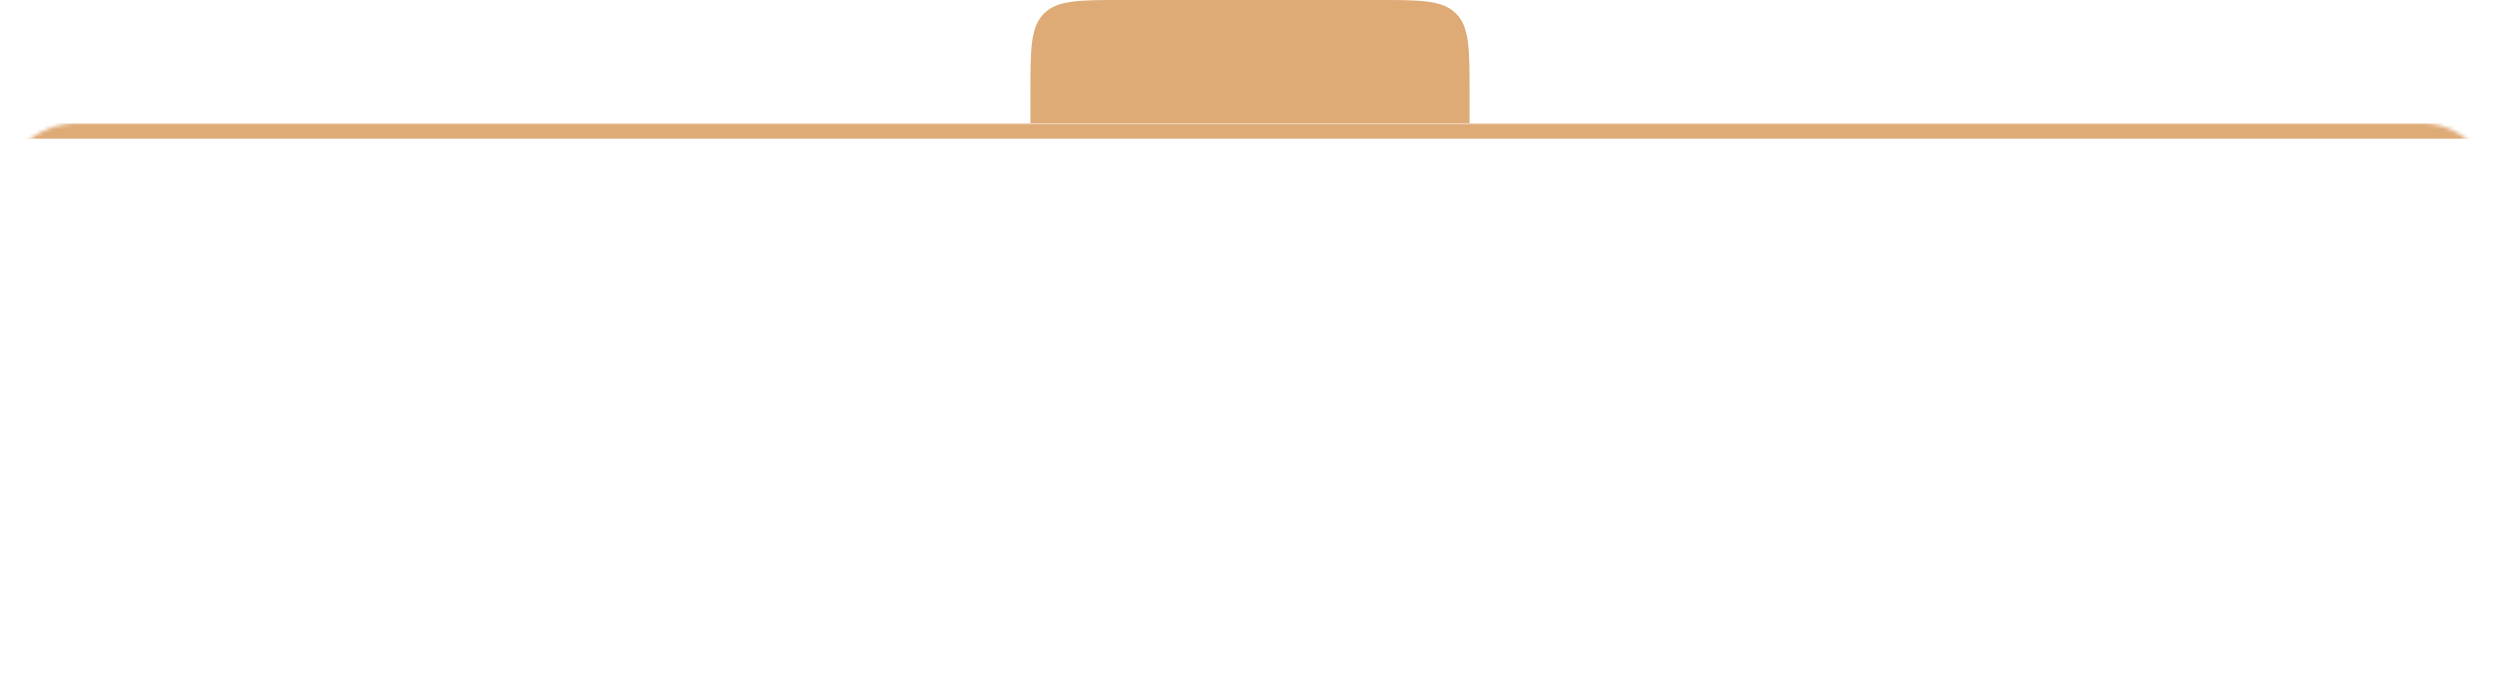 <?xml version="1.0" encoding="UTF-8"?> <svg xmlns="http://www.w3.org/2000/svg" width="649" height="176" viewBox="0 0 649 176" fill="none"><path d="M267.5 24C267.5 12.686 267.5 7.029 271.015 3.515C274.529 0 280.186 0 291.5 0H357.5C368.814 0 374.471 0 377.985 3.515C381.5 7.029 381.5 12.686 381.5 24V32H267.5V24Z" fill="#DEAA75"></path><path d="M287.742 11.004C288.572 11.004 289.268 11.083 289.828 11.242C290.397 11.401 290.822 11.662 291.102 12.026C291.391 12.39 291.536 12.875 291.536 13.482C291.536 13.874 291.461 14.224 291.312 14.532C291.172 14.831 290.957 15.083 290.668 15.288C290.388 15.484 290.042 15.619 289.632 15.694V15.764C290.052 15.829 290.43 15.951 290.766 16.128C291.111 16.305 291.382 16.557 291.578 16.884C291.774 17.211 291.872 17.635 291.872 18.158C291.872 18.765 291.732 19.283 291.452 19.712C291.172 20.132 290.77 20.454 290.248 20.678C289.734 20.893 289.118 21 288.4 21H284.886V11.004H287.742ZM287.994 15.26C288.852 15.26 289.44 15.125 289.758 14.854C290.075 14.574 290.234 14.163 290.234 13.622C290.234 13.071 290.038 12.679 289.646 12.446C289.263 12.203 288.647 12.082 287.798 12.082H286.146V15.26H287.994ZM286.146 16.31V19.936H288.162C289.048 19.936 289.664 19.763 290.01 19.418C290.355 19.073 290.528 18.62 290.528 18.06C290.528 17.705 290.448 17.397 290.29 17.136C290.14 16.875 289.884 16.674 289.52 16.534C289.165 16.385 288.68 16.31 288.064 16.31H286.146ZM301.425 21H299.913L295.391 15.932V21H294.131V11.004H295.391V15.848L299.801 11.004H301.229L296.889 15.862L301.425 21ZM310.122 21H308.862V12.11H305.698C305.632 12.623 305.562 13.165 305.488 13.734C305.413 14.294 305.334 14.849 305.25 15.4C305.175 15.951 305.1 16.469 305.026 16.954C304.951 17.439 304.876 17.864 304.802 18.228C304.68 18.853 304.531 19.385 304.354 19.824C304.176 20.263 303.938 20.594 303.64 20.818C303.35 21.042 302.968 21.154 302.492 21.154C302.333 21.154 302.17 21.135 302.002 21.098C301.843 21.07 301.703 21.033 301.582 20.986V19.936C301.684 19.983 301.801 20.025 301.932 20.062C302.062 20.09 302.202 20.104 302.352 20.104C302.632 20.104 302.851 19.992 303.01 19.768C303.178 19.535 303.308 19.25 303.402 18.914C303.495 18.569 303.574 18.228 303.64 17.892C303.696 17.621 303.761 17.262 303.836 16.814C303.91 16.357 303.99 15.825 304.074 15.218C304.167 14.611 304.26 13.953 304.354 13.244C304.456 12.525 304.554 11.779 304.648 11.004H310.122V21ZM325.48 15.988C325.48 16.763 325.386 17.467 325.2 18.102C325.013 18.737 324.733 19.283 324.36 19.74C323.986 20.188 323.524 20.533 322.974 20.776C322.432 21.019 321.798 21.14 321.07 21.14C320.118 21.14 319.315 20.944 318.662 20.552C318.018 20.16 317.523 19.605 317.178 18.886C316.832 18.167 316.641 17.318 316.604 16.338H314.238V21H312.978V11.004H314.238V15.232H316.632C316.697 14.345 316.902 13.575 317.248 12.922C317.593 12.259 318.083 11.751 318.718 11.396C319.352 11.032 320.127 10.85 321.042 10.85C322.003 10.85 322.81 11.065 323.464 11.494C324.126 11.914 324.626 12.511 324.962 13.286C325.307 14.051 325.48 14.952 325.48 15.988ZM317.92 15.988C317.92 16.828 318.027 17.551 318.242 18.158C318.466 18.765 318.806 19.231 319.264 19.558C319.73 19.885 320.318 20.048 321.028 20.048C321.756 20.048 322.348 19.885 322.806 19.558C323.272 19.231 323.613 18.765 323.828 18.158C324.052 17.551 324.164 16.828 324.164 15.988C324.164 15.148 324.056 14.429 323.842 13.832C323.627 13.225 323.291 12.763 322.834 12.446C322.376 12.119 321.784 11.956 321.056 11.956C320.337 11.956 319.744 12.119 319.278 12.446C318.811 12.763 318.466 13.225 318.242 13.832C318.027 14.429 317.92 15.148 317.92 15.988ZM334.625 21H333.365V16.898C332.824 17.085 332.315 17.239 331.839 17.36C331.372 17.472 330.85 17.528 330.271 17.528C329.338 17.528 328.614 17.313 328.101 16.884C327.588 16.445 327.331 15.815 327.331 14.994V11.004H328.591V14.812C328.591 15.353 328.731 15.759 329.011 16.03C329.3 16.291 329.762 16.422 330.397 16.422C330.948 16.422 331.442 16.371 331.881 16.268C332.32 16.165 332.814 16.025 333.365 15.848V11.004H334.625V21ZM343.07 21H337.484V11.004H343.07V12.11H338.744V15.232H342.818V16.324H338.744V19.894H343.07V21ZM353.048 21H351.788V16.338H346.664V21H345.404V11.004H346.664V15.232H351.788V11.004H353.048V21ZM364.643 15.988C364.643 16.763 364.545 17.467 364.349 18.102C364.153 18.727 363.859 19.269 363.467 19.726C363.084 20.183 362.603 20.533 362.025 20.776C361.455 21.019 360.793 21.14 360.037 21.14C359.253 21.14 358.571 21.019 357.993 20.776C357.414 20.524 356.933 20.174 356.551 19.726C356.168 19.269 355.883 18.723 355.697 18.088C355.51 17.453 355.417 16.749 355.417 15.974C355.417 14.947 355.585 14.051 355.921 13.286C356.257 12.521 356.765 11.923 357.447 11.494C358.137 11.065 359.005 10.85 360.051 10.85C361.049 10.85 361.889 11.065 362.571 11.494C363.252 11.914 363.765 12.511 364.111 13.286C364.465 14.051 364.643 14.952 364.643 15.988ZM356.747 15.988C356.747 16.828 356.863 17.551 357.097 18.158C357.33 18.765 357.689 19.231 358.175 19.558C358.669 19.885 359.29 20.048 360.037 20.048C360.793 20.048 361.409 19.885 361.885 19.558C362.37 19.231 362.729 18.765 362.963 18.158C363.196 17.551 363.312 16.828 363.312 15.988C363.312 14.728 363.051 13.743 362.529 13.034C362.006 12.315 361.18 11.956 360.051 11.956C359.295 11.956 358.669 12.119 358.175 12.446C357.689 12.763 357.33 13.225 357.097 13.832C356.863 14.429 356.747 15.148 356.747 15.988Z" fill="#DEAA75"></path><mask id="mask0_240_500" style="mask-type:alpha" maskUnits="userSpaceOnUse" x="0" y="32" width="649" height="144"><rect y="32" width="649" height="144" rx="20" fill="white"></rect></mask><g mask="url(#mask0_240_500)"><rect y="32" width="649" height="4" fill="#DEAA75"></rect></g></svg> 